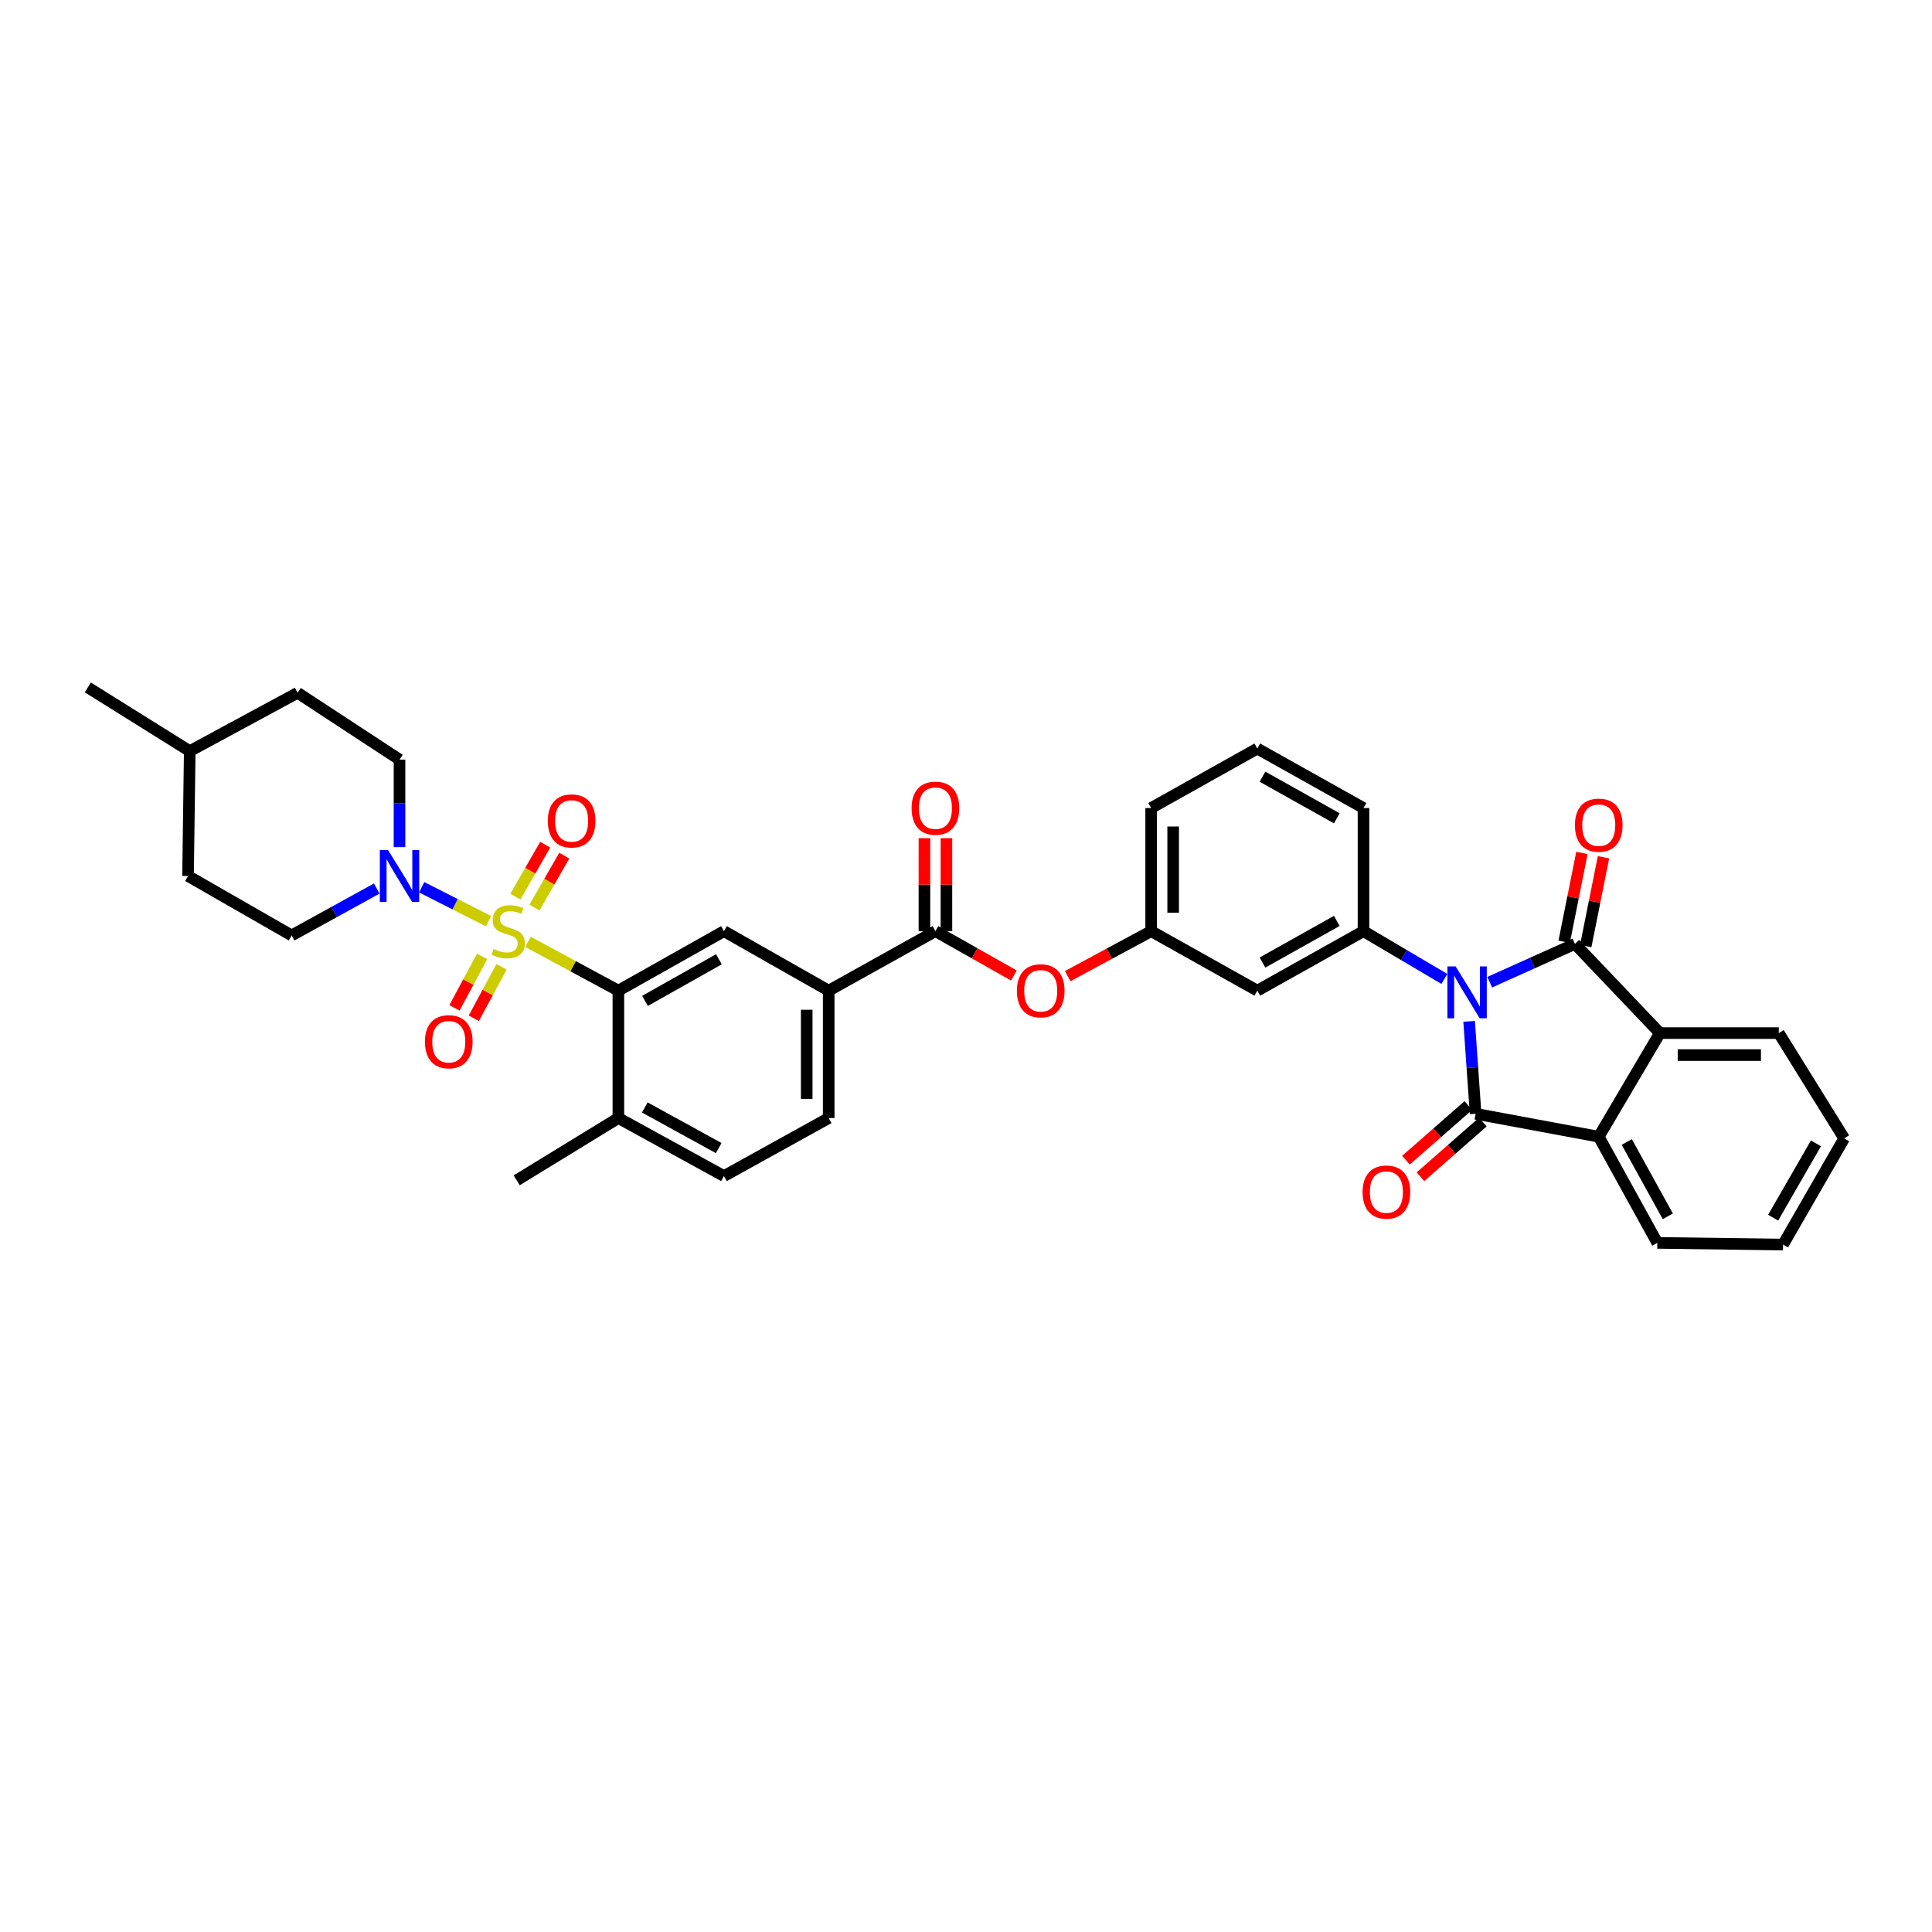 <?xml version='1.0' encoding='iso-8859-1'?>
<svg version='1.1' baseProfile='full'
              xmlns='http://www.w3.org/2000/svg'
                      xmlns:rdkit='http://www.rdkit.org/xml'
                      xmlns:xlink='http://www.w3.org/1999/xlink'
                  xml:space='preserve'
width='1000px' height='1000px' viewBox='0 0 1000 1000'>
<!-- END OF HEADER -->
<rect style='opacity:1.0;fill:#FFFFFF;stroke:none' width='1000' height='1000' x='0' y='0'> </rect>
<path class='bond-1' d='M 760.416,528.646 L 762.092,552.57' style='fill:none;fill-rule:evenodd;stroke:#0000FF;stroke-width:6px;stroke-linecap:butt;stroke-linejoin:miter;stroke-opacity:1' />
<path class='bond-1' d='M 762.092,552.57 L 763.767,576.493' style='fill:none;fill-rule:evenodd;stroke:#000000;stroke-width:6px;stroke-linecap:butt;stroke-linejoin:miter;stroke-opacity:1' />
<path class='bond-2' d='M 771.085,508.373 L 793.137,498.469' style='fill:none;fill-rule:evenodd;stroke:#0000FF;stroke-width:6px;stroke-linecap:butt;stroke-linejoin:miter;stroke-opacity:1' />
<path class='bond-2' d='M 793.137,498.469 L 815.189,488.565' style='fill:none;fill-rule:evenodd;stroke:#000000;stroke-width:6px;stroke-linecap:butt;stroke-linejoin:miter;stroke-opacity:1' />
<path class='bond-7' d='M 747.619,506.701 L 726.681,494.337' style='fill:none;fill-rule:evenodd;stroke:#0000FF;stroke-width:6px;stroke-linecap:butt;stroke-linejoin:miter;stroke-opacity:1' />
<path class='bond-7' d='M 726.681,494.337 L 705.743,481.974' style='fill:none;fill-rule:evenodd;stroke:#000000;stroke-width:6px;stroke-linecap:butt;stroke-linejoin:miter;stroke-opacity:1' />
<path class='bond-0' d='M 273.285,487.499 L 296.677,500.128' style='fill:none;fill-rule:evenodd;stroke:#CCCC00;stroke-width:6px;stroke-linecap:butt;stroke-linejoin:miter;stroke-opacity:1' />
<path class='bond-0' d='M 296.677,500.128 L 320.069,512.757' style='fill:none;fill-rule:evenodd;stroke:#000000;stroke-width:6px;stroke-linecap:butt;stroke-linejoin:miter;stroke-opacity:1' />
<path class='bond-4' d='M 252.858,476.8 L 235.565,468.02' style='fill:none;fill-rule:evenodd;stroke:#CCCC00;stroke-width:6px;stroke-linecap:butt;stroke-linejoin:miter;stroke-opacity:1' />
<path class='bond-4' d='M 235.565,468.02 L 218.271,459.24' style='fill:none;fill-rule:evenodd;stroke:#0000FF;stroke-width:6px;stroke-linecap:butt;stroke-linejoin:miter;stroke-opacity:1' />
<path class='bond-12' d='M 249.564,495.015 L 242.392,508.338' style='fill:none;fill-rule:evenodd;stroke:#CCCC00;stroke-width:6px;stroke-linecap:butt;stroke-linejoin:miter;stroke-opacity:1' />
<path class='bond-12' d='M 242.392,508.338 L 235.22,521.66' style='fill:none;fill-rule:evenodd;stroke:#FF0000;stroke-width:6px;stroke-linecap:butt;stroke-linejoin:miter;stroke-opacity:1' />
<path class='bond-12' d='M 259.589,500.412 L 252.417,513.734' style='fill:none;fill-rule:evenodd;stroke:#CCCC00;stroke-width:6px;stroke-linecap:butt;stroke-linejoin:miter;stroke-opacity:1' />
<path class='bond-12' d='M 252.417,513.734 L 245.245,527.056' style='fill:none;fill-rule:evenodd;stroke:#FF0000;stroke-width:6px;stroke-linecap:butt;stroke-linejoin:miter;stroke-opacity:1' />
<path class='bond-13' d='M 276.628,469.766 L 284.349,456.323' style='fill:none;fill-rule:evenodd;stroke:#CCCC00;stroke-width:6px;stroke-linecap:butt;stroke-linejoin:miter;stroke-opacity:1' />
<path class='bond-13' d='M 284.349,456.323 L 292.071,442.881' style='fill:none;fill-rule:evenodd;stroke:#FF0000;stroke-width:6px;stroke-linecap:butt;stroke-linejoin:miter;stroke-opacity:1' />
<path class='bond-13' d='M 266.756,464.095 L 274.477,450.653' style='fill:none;fill-rule:evenodd;stroke:#CCCC00;stroke-width:6px;stroke-linecap:butt;stroke-linejoin:miter;stroke-opacity:1' />
<path class='bond-13' d='M 274.477,450.653 L 282.199,437.21' style='fill:none;fill-rule:evenodd;stroke:#FF0000;stroke-width:6px;stroke-linecap:butt;stroke-linejoin:miter;stroke-opacity:1' />
<path class='bond-5' d='M 763.767,576.493 L 827.503,588.353' style='fill:none;fill-rule:evenodd;stroke:#000000;stroke-width:6px;stroke-linecap:butt;stroke-linejoin:miter;stroke-opacity:1' />
<path class='bond-16' d='M 760.016,572.212 L 743.868,586.358' style='fill:none;fill-rule:evenodd;stroke:#000000;stroke-width:6px;stroke-linecap:butt;stroke-linejoin:miter;stroke-opacity:1' />
<path class='bond-16' d='M 743.868,586.358 L 727.719,600.505' style='fill:none;fill-rule:evenodd;stroke:#FF0000;stroke-width:6px;stroke-linecap:butt;stroke-linejoin:miter;stroke-opacity:1' />
<path class='bond-16' d='M 767.518,580.775 L 751.37,594.922' style='fill:none;fill-rule:evenodd;stroke:#000000;stroke-width:6px;stroke-linecap:butt;stroke-linejoin:miter;stroke-opacity:1' />
<path class='bond-16' d='M 751.37,594.922 L 735.221,609.068' style='fill:none;fill-rule:evenodd;stroke:#FF0000;stroke-width:6px;stroke-linecap:butt;stroke-linejoin:miter;stroke-opacity:1' />
<path class='bond-6' d='M 815.189,488.565 L 859.147,534.73' style='fill:none;fill-rule:evenodd;stroke:#000000;stroke-width:6px;stroke-linecap:butt;stroke-linejoin:miter;stroke-opacity:1' />
<path class='bond-15' d='M 820.771,489.682 L 825.37,466.7' style='fill:none;fill-rule:evenodd;stroke:#000000;stroke-width:6px;stroke-linecap:butt;stroke-linejoin:miter;stroke-opacity:1' />
<path class='bond-15' d='M 825.37,466.7 L 829.969,443.719' style='fill:none;fill-rule:evenodd;stroke:#FF0000;stroke-width:6px;stroke-linecap:butt;stroke-linejoin:miter;stroke-opacity:1' />
<path class='bond-15' d='M 809.607,487.448 L 814.206,464.466' style='fill:none;fill-rule:evenodd;stroke:#000000;stroke-width:6px;stroke-linecap:butt;stroke-linejoin:miter;stroke-opacity:1' />
<path class='bond-15' d='M 814.206,464.466 L 818.805,441.485' style='fill:none;fill-rule:evenodd;stroke:#FF0000;stroke-width:6px;stroke-linecap:butt;stroke-linejoin:miter;stroke-opacity:1' />
<path class='bond-3' d='M 320.069,512.757 L 374.716,481.974' style='fill:none;fill-rule:evenodd;stroke:#000000;stroke-width:6px;stroke-linecap:butt;stroke-linejoin:miter;stroke-opacity:1' />
<path class='bond-3' d='M 333.854,518.059 L 372.107,496.511' style='fill:none;fill-rule:evenodd;stroke:#000000;stroke-width:6px;stroke-linecap:butt;stroke-linejoin:miter;stroke-opacity:1' />
<path class='bond-39' d='M 320.069,512.757 L 320.069,578.694' style='fill:none;fill-rule:evenodd;stroke:#000000;stroke-width:6px;stroke-linecap:butt;stroke-linejoin:miter;stroke-opacity:1' />
<path class='bond-20' d='M 206.79,438.471 L 206.79,415.825' style='fill:none;fill-rule:evenodd;stroke:#0000FF;stroke-width:6px;stroke-linecap:butt;stroke-linejoin:miter;stroke-opacity:1' />
<path class='bond-20' d='M 206.79,415.825 L 206.79,393.179' style='fill:none;fill-rule:evenodd;stroke:#000000;stroke-width:6px;stroke-linecap:butt;stroke-linejoin:miter;stroke-opacity:1' />
<path class='bond-21' d='M 195.007,459.902 L 172.977,472.039' style='fill:none;fill-rule:evenodd;stroke:#0000FF;stroke-width:6px;stroke-linecap:butt;stroke-linejoin:miter;stroke-opacity:1' />
<path class='bond-21' d='M 172.977,472.039 L 150.948,484.175' style='fill:none;fill-rule:evenodd;stroke:#000000;stroke-width:6px;stroke-linecap:butt;stroke-linejoin:miter;stroke-opacity:1' />
<path class='bond-27' d='M 827.503,588.353 L 857.831,643.31' style='fill:none;fill-rule:evenodd;stroke:#000000;stroke-width:6px;stroke-linecap:butt;stroke-linejoin:miter;stroke-opacity:1' />
<path class='bond-27' d='M 842.02,591.095 L 863.25,629.565' style='fill:none;fill-rule:evenodd;stroke:#000000;stroke-width:6px;stroke-linecap:butt;stroke-linejoin:miter;stroke-opacity:1' />
<path class='bond-36' d='M 827.503,588.353 L 859.147,534.73' style='fill:none;fill-rule:evenodd;stroke:#000000;stroke-width:6px;stroke-linecap:butt;stroke-linejoin:miter;stroke-opacity:1' />
<path class='bond-28' d='M 859.147,534.73 L 920.701,534.73' style='fill:none;fill-rule:evenodd;stroke:#000000;stroke-width:6px;stroke-linecap:butt;stroke-linejoin:miter;stroke-opacity:1' />
<path class='bond-28' d='M 868.38,546.115 L 911.468,546.115' style='fill:none;fill-rule:evenodd;stroke:#000000;stroke-width:6px;stroke-linecap:butt;stroke-linejoin:miter;stroke-opacity:1' />
<path class='bond-11' d='M 705.743,481.974 L 650.779,512.757' style='fill:none;fill-rule:evenodd;stroke:#000000;stroke-width:6px;stroke-linecap:butt;stroke-linejoin:miter;stroke-opacity:1' />
<path class='bond-11' d='M 691.935,476.658 L 653.461,498.207' style='fill:none;fill-rule:evenodd;stroke:#000000;stroke-width:6px;stroke-linecap:butt;stroke-linejoin:miter;stroke-opacity:1' />
<path class='bond-24' d='M 705.743,481.974 L 705.743,418.238' style='fill:none;fill-rule:evenodd;stroke:#000000;stroke-width:6px;stroke-linecap:butt;stroke-linejoin:miter;stroke-opacity:1' />
<path class='bond-8' d='M 484.175,481.974 L 504.477,493.441' style='fill:none;fill-rule:evenodd;stroke:#000000;stroke-width:6px;stroke-linecap:butt;stroke-linejoin:miter;stroke-opacity:1' />
<path class='bond-8' d='M 504.477,493.441 L 524.778,504.907' style='fill:none;fill-rule:evenodd;stroke:#FF0000;stroke-width:6px;stroke-linecap:butt;stroke-linejoin:miter;stroke-opacity:1' />
<path class='bond-10' d='M 484.175,481.974 L 428.933,512.757' style='fill:none;fill-rule:evenodd;stroke:#000000;stroke-width:6px;stroke-linecap:butt;stroke-linejoin:miter;stroke-opacity:1' />
<path class='bond-19' d='M 489.868,481.974 L 489.868,457.904' style='fill:none;fill-rule:evenodd;stroke:#000000;stroke-width:6px;stroke-linecap:butt;stroke-linejoin:miter;stroke-opacity:1' />
<path class='bond-19' d='M 489.868,457.904 L 489.868,433.835' style='fill:none;fill-rule:evenodd;stroke:#FF0000;stroke-width:6px;stroke-linecap:butt;stroke-linejoin:miter;stroke-opacity:1' />
<path class='bond-19' d='M 478.483,481.974 L 478.483,457.904' style='fill:none;fill-rule:evenodd;stroke:#000000;stroke-width:6px;stroke-linecap:butt;stroke-linejoin:miter;stroke-opacity:1' />
<path class='bond-19' d='M 478.483,457.904 L 478.483,433.835' style='fill:none;fill-rule:evenodd;stroke:#FF0000;stroke-width:6px;stroke-linecap:butt;stroke-linejoin:miter;stroke-opacity:1' />
<path class='bond-9' d='M 374.716,481.974 L 428.933,512.757' style='fill:none;fill-rule:evenodd;stroke:#000000;stroke-width:6px;stroke-linecap:butt;stroke-linejoin:miter;stroke-opacity:1' />
<path class='bond-22' d='M 428.933,512.757 L 428.933,578.694' style='fill:none;fill-rule:evenodd;stroke:#000000;stroke-width:6px;stroke-linecap:butt;stroke-linejoin:miter;stroke-opacity:1' />
<path class='bond-22' d='M 417.549,522.648 L 417.549,568.804' style='fill:none;fill-rule:evenodd;stroke:#000000;stroke-width:6px;stroke-linecap:butt;stroke-linejoin:miter;stroke-opacity:1' />
<path class='bond-18' d='M 650.779,512.757 L 595.841,481.974' style='fill:none;fill-rule:evenodd;stroke:#000000;stroke-width:6px;stroke-linecap:butt;stroke-linejoin:miter;stroke-opacity:1' />
<path class='bond-14' d='M 552.633,505.242 L 574.237,493.608' style='fill:none;fill-rule:evenodd;stroke:#FF0000;stroke-width:6px;stroke-linecap:butt;stroke-linejoin:miter;stroke-opacity:1' />
<path class='bond-14' d='M 574.237,493.608 L 595.841,481.974' style='fill:none;fill-rule:evenodd;stroke:#000000;stroke-width:6px;stroke-linecap:butt;stroke-linejoin:miter;stroke-opacity:1' />
<path class='bond-17' d='M 320.069,578.694 L 374.716,608.725' style='fill:none;fill-rule:evenodd;stroke:#000000;stroke-width:6px;stroke-linecap:butt;stroke-linejoin:miter;stroke-opacity:1' />
<path class='bond-17' d='M 333.749,573.222 L 372.002,594.243' style='fill:none;fill-rule:evenodd;stroke:#000000;stroke-width:6px;stroke-linecap:butt;stroke-linejoin:miter;stroke-opacity:1' />
<path class='bond-32' d='M 320.069,578.694 L 267.44,610.926' style='fill:none;fill-rule:evenodd;stroke:#000000;stroke-width:6px;stroke-linecap:butt;stroke-linejoin:miter;stroke-opacity:1' />
<path class='bond-37' d='M 595.841,481.974 L 595.841,418.238' style='fill:none;fill-rule:evenodd;stroke:#000000;stroke-width:6px;stroke-linecap:butt;stroke-linejoin:miter;stroke-opacity:1' />
<path class='bond-37' d='M 607.226,472.414 L 607.226,427.798' style='fill:none;fill-rule:evenodd;stroke:#000000;stroke-width:6px;stroke-linecap:butt;stroke-linejoin:miter;stroke-opacity:1' />
<path class='bond-26' d='M 206.79,393.179 L 154.034,358.594' style='fill:none;fill-rule:evenodd;stroke:#000000;stroke-width:6px;stroke-linecap:butt;stroke-linejoin:miter;stroke-opacity:1' />
<path class='bond-25' d='M 150.948,484.175 L 97.325,453.411' style='fill:none;fill-rule:evenodd;stroke:#000000;stroke-width:6px;stroke-linecap:butt;stroke-linejoin:miter;stroke-opacity:1' />
<path class='bond-23' d='M 428.933,578.694 L 374.716,608.725' style='fill:none;fill-rule:evenodd;stroke:#000000;stroke-width:6px;stroke-linecap:butt;stroke-linejoin:miter;stroke-opacity:1' />
<path class='bond-30' d='M 705.743,418.238 L 650.779,387.455' style='fill:none;fill-rule:evenodd;stroke:#000000;stroke-width:6px;stroke-linecap:butt;stroke-linejoin:miter;stroke-opacity:1' />
<path class='bond-30' d='M 691.935,423.554 L 653.461,402.005' style='fill:none;fill-rule:evenodd;stroke:#000000;stroke-width:6px;stroke-linecap:butt;stroke-linejoin:miter;stroke-opacity:1' />
<path class='bond-29' d='M 97.325,453.411 L 98.211,388.777' style='fill:none;fill-rule:evenodd;stroke:#000000;stroke-width:6px;stroke-linecap:butt;stroke-linejoin:miter;stroke-opacity:1' />
<path class='bond-40' d='M 154.034,358.594 L 98.211,388.777' style='fill:none;fill-rule:evenodd;stroke:#000000;stroke-width:6px;stroke-linecap:butt;stroke-linejoin:miter;stroke-opacity:1' />
<path class='bond-34' d='M 857.831,643.31 L 922.902,644.189' style='fill:none;fill-rule:evenodd;stroke:#000000;stroke-width:6px;stroke-linecap:butt;stroke-linejoin:miter;stroke-opacity:1' />
<path class='bond-35' d='M 920.701,534.73 L 954.545,589.232' style='fill:none;fill-rule:evenodd;stroke:#000000;stroke-width:6px;stroke-linecap:butt;stroke-linejoin:miter;stroke-opacity:1' />
<path class='bond-33' d='M 98.211,388.777 L 45.455,355.811' style='fill:none;fill-rule:evenodd;stroke:#000000;stroke-width:6px;stroke-linecap:butt;stroke-linejoin:miter;stroke-opacity:1' />
<path class='bond-31' d='M 650.779,387.455 L 595.841,418.238' style='fill:none;fill-rule:evenodd;stroke:#000000;stroke-width:6px;stroke-linecap:butt;stroke-linejoin:miter;stroke-opacity:1' />
<path class='bond-38' d='M 922.902,644.189 L 954.545,589.232' style='fill:none;fill-rule:evenodd;stroke:#000000;stroke-width:6px;stroke-linecap:butt;stroke-linejoin:miter;stroke-opacity:1' />
<path class='bond-38' d='M 917.782,630.264 L 939.933,591.794' style='fill:none;fill-rule:evenodd;stroke:#000000;stroke-width:6px;stroke-linecap:butt;stroke-linejoin:miter;stroke-opacity:1' />
<path  class='atom-0' d='M 753.426 500.202
L 762.23 514.433
Q 763.103 515.838, 764.507 518.38
Q 765.912 520.923, 765.987 521.075
L 765.987 500.202
L 769.555 500.202
L 769.555 527.071
L 765.874 527.071
L 756.424 511.511
Q 755.324 509.69, 754.147 507.603
Q 753.009 505.515, 752.667 504.87
L 752.667 527.071
L 749.176 527.071
L 749.176 500.202
L 753.426 500.202
' fill='#0000FF'/>
<path  class='atom-1' d='M 255.46 491.196
Q 255.764 491.31, 257.016 491.841
Q 258.269 492.372, 259.635 492.714
Q 261.039 493.017, 262.405 493.017
Q 264.948 493.017, 266.428 491.803
Q 267.908 490.551, 267.908 488.387
Q 267.908 486.907, 267.149 485.997
Q 266.428 485.086, 265.289 484.593
Q 264.151 484.099, 262.253 483.53
Q 259.862 482.809, 258.42 482.126
Q 257.016 481.443, 255.992 480.001
Q 255.005 478.559, 255.005 476.13
Q 255.005 472.752, 257.282 470.665
Q 259.597 468.578, 264.151 468.578
Q 267.263 468.578, 270.792 470.058
L 269.919 472.98
Q 266.693 471.652, 264.265 471.652
Q 261.646 471.652, 260.204 472.752
Q 258.762 473.815, 258.8 475.674
Q 258.8 477.117, 259.521 477.989
Q 260.28 478.862, 261.342 479.356
Q 262.443 479.849, 264.265 480.418
Q 266.693 481.177, 268.135 481.936
Q 269.577 482.695, 270.602 484.251
Q 271.665 485.769, 271.665 488.387
Q 271.665 492.107, 269.16 494.118
Q 266.693 496.091, 262.557 496.091
Q 260.166 496.091, 258.344 495.56
Q 256.561 495.067, 254.436 494.194
L 255.46 491.196
' fill='#CCCC00'/>
<path  class='atom-5' d='M 200.851 439.977
L 209.655 454.208
Q 210.528 455.612, 211.932 458.154
Q 213.336 460.697, 213.412 460.849
L 213.412 439.977
L 216.98 439.977
L 216.98 466.845
L 213.298 466.845
L 203.849 451.286
Q 202.749 449.464, 201.572 447.377
Q 200.434 445.29, 200.092 444.644
L 200.092 466.845
L 196.601 466.845
L 196.601 439.977
L 200.851 439.977
' fill='#0000FF'/>
<path  class='atom-13' d='M 219.952 539.195
Q 219.952 532.744, 223.14 529.139
Q 226.328 525.534, 232.286 525.534
Q 238.244 525.534, 241.432 529.139
Q 244.619 532.744, 244.619 539.195
Q 244.619 545.723, 241.394 549.442
Q 238.168 553.123, 232.286 553.123
Q 226.366 553.123, 223.14 549.442
Q 219.952 545.761, 219.952 539.195
M 232.286 550.087
Q 236.384 550.087, 238.585 547.355
Q 240.824 544.584, 240.824 539.195
Q 240.824 533.92, 238.585 531.264
Q 236.384 528.57, 232.286 528.57
Q 228.187 528.57, 225.948 531.226
Q 223.747 533.883, 223.747 539.195
Q 223.747 544.622, 225.948 547.355
Q 228.187 550.087, 232.286 550.087
' fill='#FF0000'/>
<path  class='atom-14' d='M 283.543 424.904
Q 283.543 418.453, 286.731 414.848
Q 289.918 411.243, 295.876 411.243
Q 301.834 411.243, 305.022 414.848
Q 308.21 418.453, 308.21 424.904
Q 308.21 431.432, 304.984 435.151
Q 301.759 438.832, 295.876 438.832
Q 289.956 438.832, 286.731 435.151
Q 283.543 431.47, 283.543 424.904
M 295.876 435.796
Q 299.975 435.796, 302.176 433.064
Q 304.415 430.293, 304.415 424.904
Q 304.415 419.629, 302.176 416.973
Q 299.975 414.279, 295.876 414.279
Q 291.778 414.279, 289.539 416.935
Q 287.338 419.592, 287.338 424.904
Q 287.338 430.331, 289.539 433.064
Q 291.778 435.796, 295.876 435.796
' fill='#FF0000'/>
<path  class='atom-15' d='M 526.343 512.833
Q 526.343 506.382, 529.531 502.777
Q 532.719 499.171, 538.677 499.171
Q 544.635 499.171, 547.823 502.777
Q 551.01 506.382, 551.01 512.833
Q 551.01 519.361, 547.785 523.08
Q 544.559 526.761, 538.677 526.761
Q 532.757 526.761, 529.531 523.08
Q 526.343 519.398, 526.343 512.833
M 538.677 523.725
Q 542.775 523.725, 544.976 520.992
Q 547.215 518.222, 547.215 512.833
Q 547.215 507.558, 544.976 504.902
Q 542.775 502.207, 538.677 502.207
Q 534.578 502.207, 532.339 504.864
Q 530.138 507.52, 530.138 512.833
Q 530.138 518.26, 532.339 520.992
Q 534.578 523.725, 538.677 523.725
' fill='#FF0000'/>
<path  class='atom-16' d='M 815.17 427.105
Q 815.17 420.654, 818.358 417.049
Q 821.545 413.444, 827.503 413.444
Q 833.462 413.444, 836.649 417.049
Q 839.837 420.654, 839.837 427.105
Q 839.837 433.633, 836.611 437.352
Q 833.386 441.033, 827.503 441.033
Q 821.583 441.033, 818.358 437.352
Q 815.17 433.671, 815.17 427.105
M 827.503 437.997
Q 831.602 437.997, 833.803 435.265
Q 836.042 432.494, 836.042 427.105
Q 836.042 421.831, 833.803 419.174
Q 831.602 416.48, 827.503 416.48
Q 823.405 416.48, 821.166 419.136
Q 818.965 421.793, 818.965 427.105
Q 818.965 432.532, 821.166 435.265
Q 823.405 437.997, 827.503 437.997
' fill='#FF0000'/>
<path  class='atom-17' d='M 705.268 617.011
Q 705.268 610.559, 708.456 606.954
Q 711.644 603.349, 717.602 603.349
Q 723.56 603.349, 726.748 606.954
Q 729.936 610.559, 729.936 617.011
Q 729.936 623.538, 726.71 627.257
Q 723.484 630.938, 717.602 630.938
Q 711.682 630.938, 708.456 627.257
Q 705.268 623.576, 705.268 617.011
M 717.602 627.902
Q 721.7 627.902, 723.902 625.17
Q 726.141 622.4, 726.141 617.011
Q 726.141 611.736, 723.902 609.079
Q 721.7 606.385, 717.602 606.385
Q 713.503 606.385, 711.264 609.041
Q 709.063 611.698, 709.063 617.011
Q 709.063 622.437, 711.264 625.17
Q 713.503 627.902, 717.602 627.902
' fill='#FF0000'/>
<path  class='atom-20' d='M 471.842 418.314
Q 471.842 411.862, 475.029 408.257
Q 478.217 404.652, 484.175 404.652
Q 490.133 404.652, 493.321 408.257
Q 496.509 411.862, 496.509 418.314
Q 496.509 424.841, 493.283 428.56
Q 490.057 432.241, 484.175 432.241
Q 478.255 432.241, 475.029 428.56
Q 471.842 424.879, 471.842 418.314
M 484.175 429.205
Q 488.274 429.205, 490.475 426.473
Q 492.714 423.703, 492.714 418.314
Q 492.714 413.039, 490.475 410.382
Q 488.274 407.688, 484.175 407.688
Q 480.077 407.688, 477.838 410.345
Q 475.636 413.001, 475.636 418.314
Q 475.636 423.741, 477.838 426.473
Q 480.077 429.205, 484.175 429.205
' fill='#FF0000'/>
</svg>
